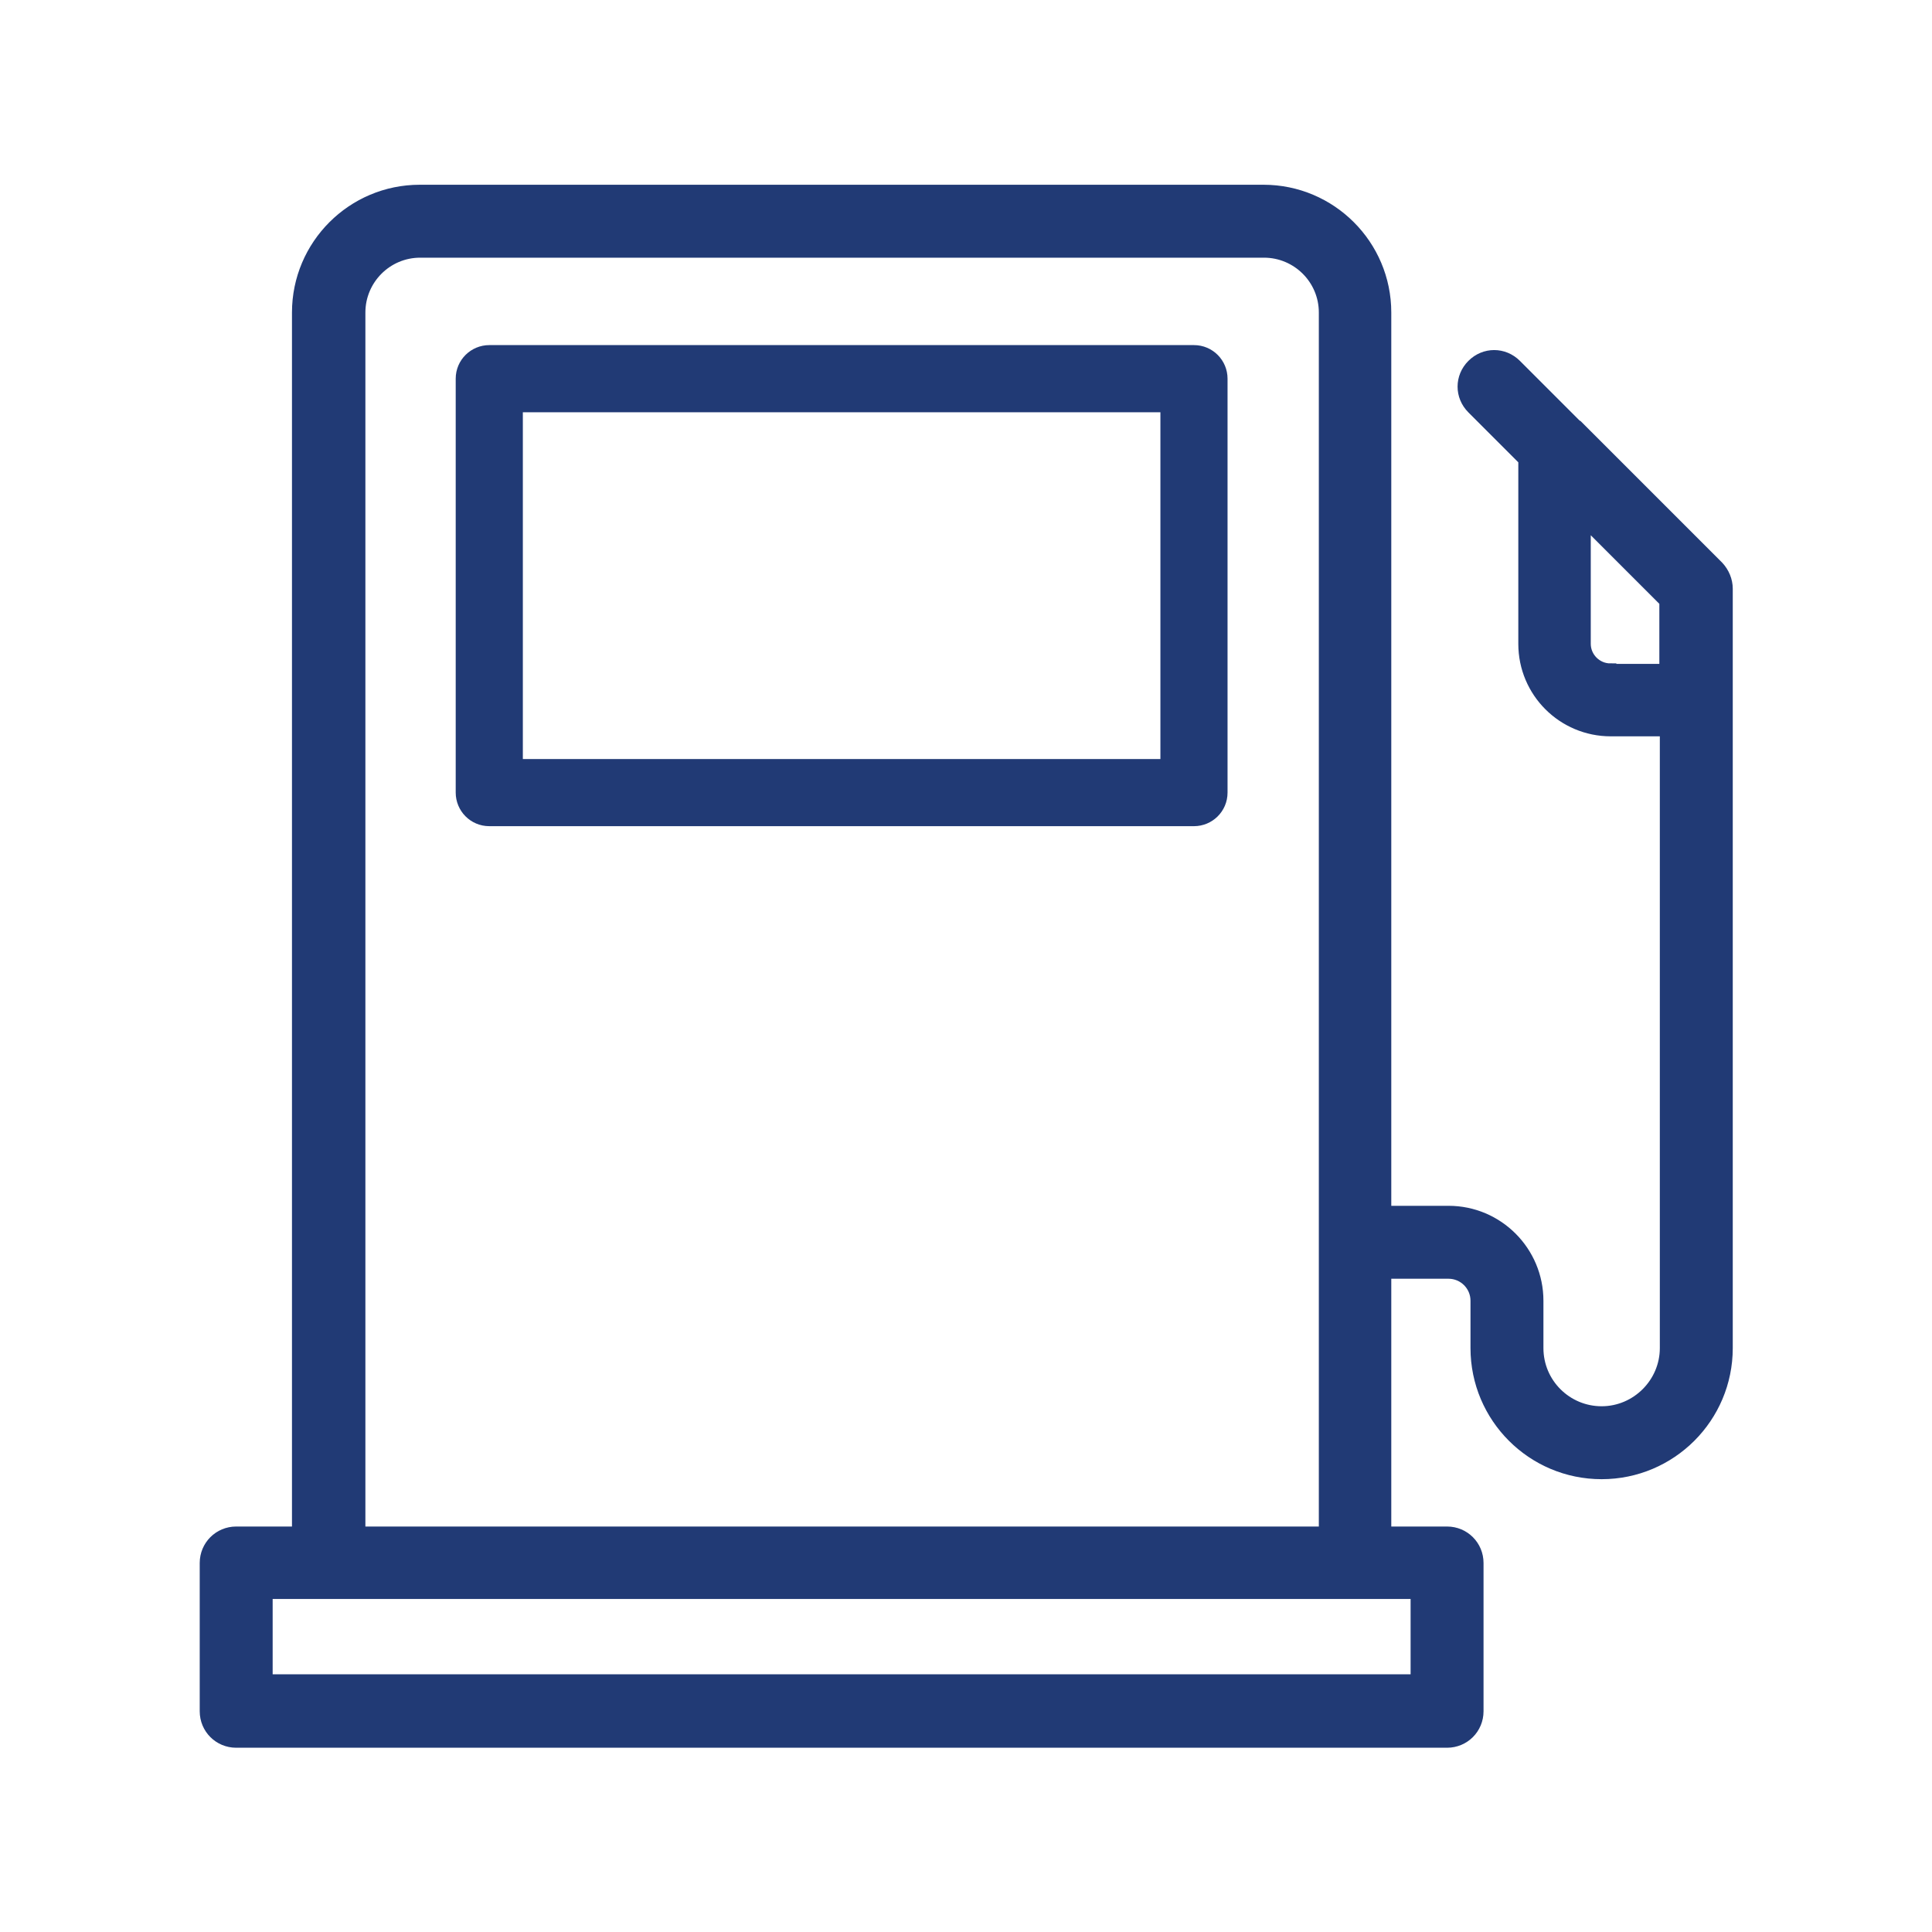 <?xml version="1.0" encoding="UTF-8"?>
<svg xmlns="http://www.w3.org/2000/svg" id="Capa_1" data-name="Capa 1" viewBox="0 0 40 40">
  <defs>
    <style>
      .cls-1 {
        fill: #213a75;
        stroke: #213a75;
        stroke-miterlimit: 10;
        stroke-width: .25px;
      }
    </style>
  </defs>
  <path class="cls-1" d="M24.72,7.27h-14.59c-.31,0-.57.25-.57.57v8.57c0,.31.25.57.57.57h14.59c.31,0,.57-.25.57-.57V7.84c0-.31-.25-.57-.57-.57ZM24.15,15.84h-13.45v-7.43h13.45v7.43Z"></path>
  <path class="cls-1" d="M32.63,8.81h0s-1.25-1.25-1.25-1.25c-.25-.25-.64-.25-.89,0s-.25.64,0,.89l1.07,1.07v3.81c0,.99.8,1.79,1.79,1.79h1.14v12.79c0,.73-.6,1.33-1.33,1.33s-1.33-.59-1.33-1.33v-.98c0-1.01-.82-1.84-1.84-1.84h-1.31V6.47c0-1.39-1.13-2.52-2.52-2.52H8.69c-1.39,0-2.52,1.13-2.52,2.52v25.26h-1.28c-.35,0-.63.28-.63.63v3.07c0,.35.28.63.63.63h25.07c.35,0,.63-.28.63-.63v-3.07c0-.35-.28-.63-.63-.63h-1.28v-5.38h1.31c.32,0,.58.26.58.58v.98c0,1.43,1.16,2.59,2.59,2.59s2.59-1.16,2.59-2.59v-15.72c0-.17-.07-.33-.18-.45l-2.92-2.92ZM29.33,34.79H5.52v-1.81h23.81v1.81ZM7.44,31.72V6.47c0-.69.56-1.26,1.26-1.26h17.47c.69,0,1.26.56,1.26,1.26v25.26H7.44ZM33.34,13.86c-.29,0-.53-.24-.53-.53v-2.55l1.67,1.67v1.42h-1.14Z"></path>
</svg>
